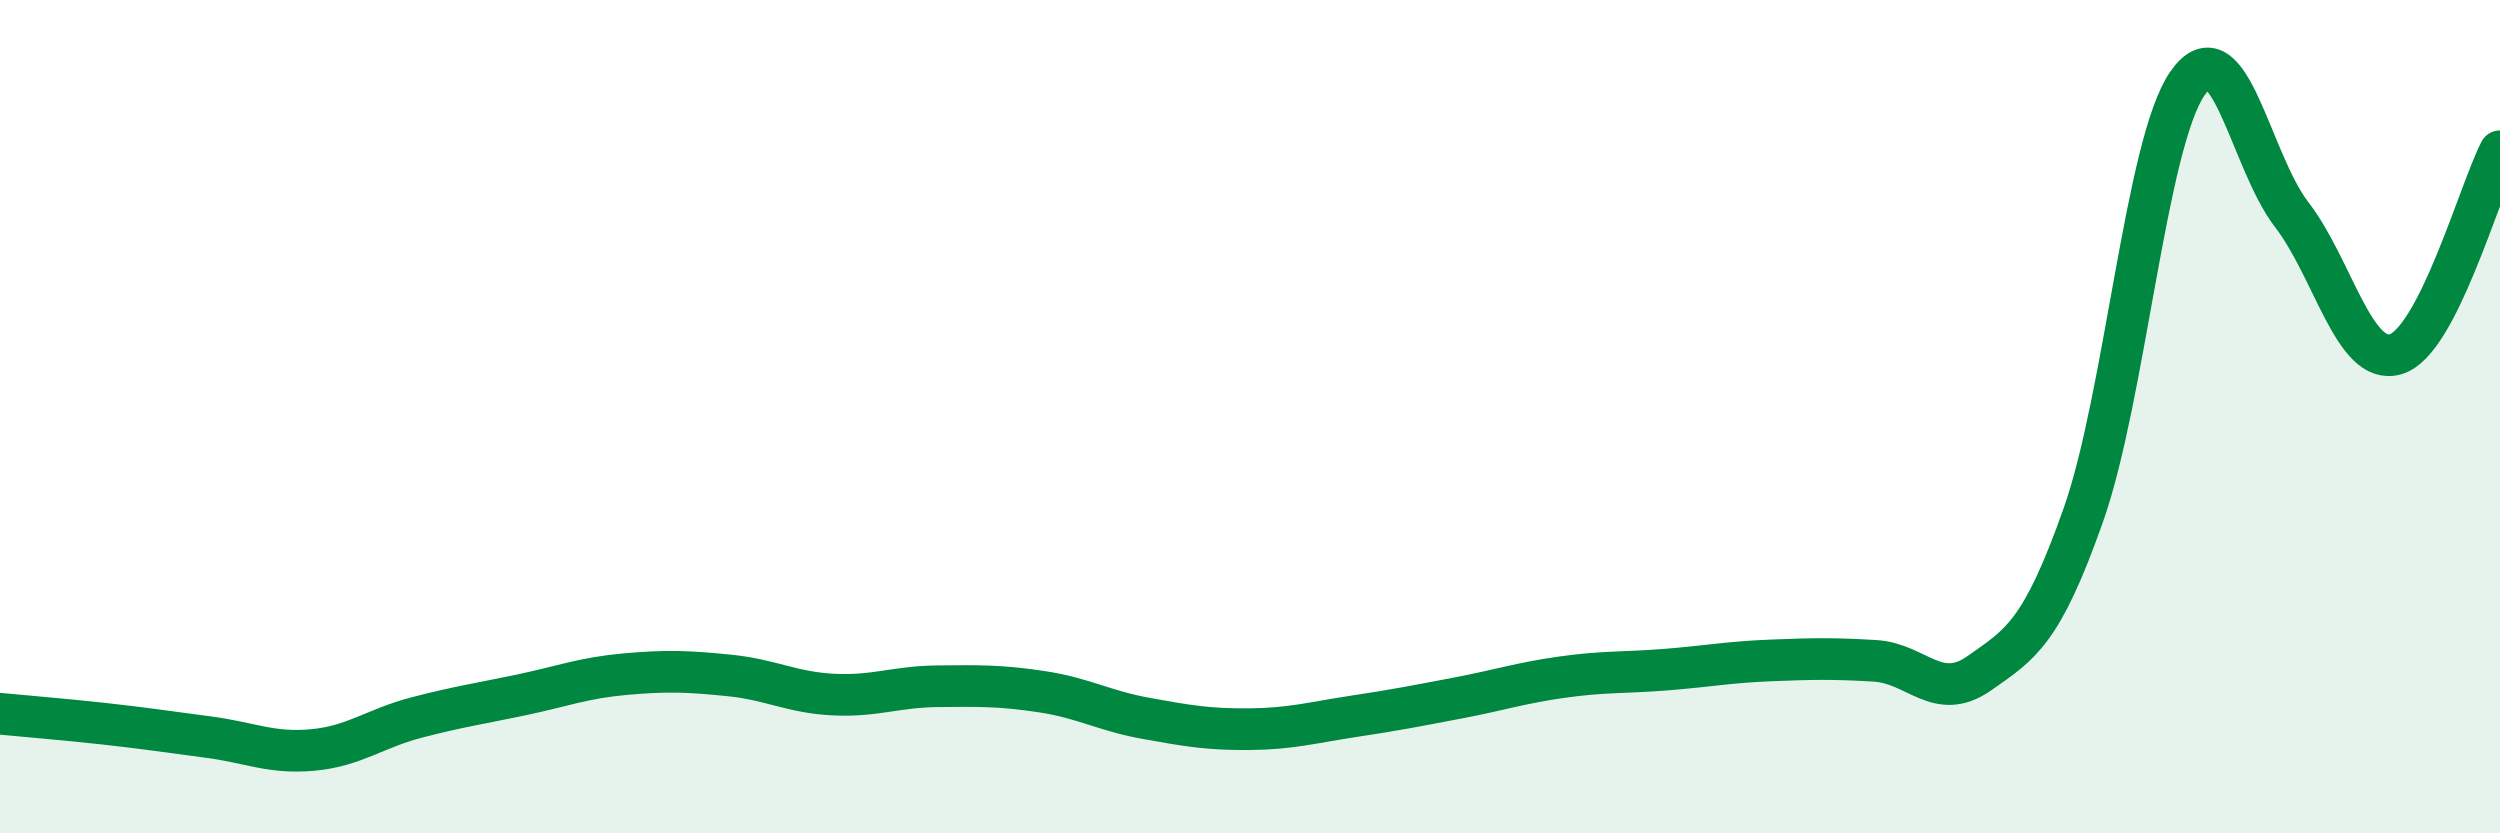 
    <svg width="60" height="20" viewBox="0 0 60 20" xmlns="http://www.w3.org/2000/svg">
      <path
        d="M 0,17.13 C 0.5,17.18 1.5,17.26 2.5,17.37 C 3.5,17.48 4,17.56 5,17.69 C 6,17.82 6.5,18.09 7.5,18 C 8.5,17.91 9,17.48 10,17.22 C 11,16.96 11.5,16.89 12.5,16.68 C 13.5,16.47 14,16.27 15,16.18 C 16,16.09 16.5,16.11 17.5,16.21 C 18.5,16.31 19,16.62 20,16.67 C 21,16.72 21.5,16.48 22.5,16.47 C 23.5,16.46 24,16.45 25,16.6 C 26,16.75 26.5,17.06 27.5,17.24 C 28.5,17.42 29,17.51 30,17.5 C 31,17.49 31.5,17.34 32.5,17.19 C 33.5,17.04 34,16.94 35,16.75 C 36,16.56 36.5,16.39 37.5,16.25 C 38.5,16.11 39,16.15 40,16.07 C 41,15.99 41.5,15.89 42.5,15.85 C 43.5,15.81 44,15.8 45,15.86 C 46,15.92 46.5,16.86 47.5,16.16 C 48.5,15.46 49,15.19 50,12.36 C 51,9.53 51.5,3.44 52.5,2 C 53.5,0.56 54,3.85 55,5.15 C 56,6.45 56.5,8.8 57.5,8.5 C 58.5,8.2 59.5,4.6 60,3.63L60 20L0 20Z"
        fill="#008740"
        opacity="0.1"
        stroke-linecap="round"
        stroke-linejoin="round"
      />
      <path
        d="M 0,17.13 C 0.5,17.18 1.5,17.26 2.5,17.37 C 3.5,17.48 4,17.56 5,17.69 C 6,17.82 6.5,18.09 7.5,18 C 8.5,17.91 9,17.48 10,17.22 C 11,16.96 11.5,16.89 12.5,16.68 C 13.5,16.47 14,16.27 15,16.18 C 16,16.09 16.5,16.11 17.5,16.21 C 18.5,16.31 19,16.62 20,16.67 C 21,16.72 21.5,16.48 22.5,16.47 C 23.5,16.46 24,16.45 25,16.6 C 26,16.75 26.5,17.06 27.5,17.24 C 28.5,17.42 29,17.51 30,17.5 C 31,17.49 31.5,17.34 32.5,17.19 C 33.5,17.04 34,16.94 35,16.75 C 36,16.56 36.5,16.39 37.5,16.25 C 38.5,16.11 39,16.15 40,16.07 C 41,15.99 41.5,15.89 42.5,15.85 C 43.5,15.81 44,15.8 45,15.86 C 46,15.92 46.5,16.86 47.5,16.16 C 48.5,15.46 49,15.19 50,12.36 C 51,9.53 51.5,3.44 52.5,2 C 53.5,0.56 54,3.85 55,5.15 C 56,6.45 56.5,8.8 57.5,8.5 C 58.5,8.2 59.5,4.6 60,3.63"
        stroke="#008740"
        stroke-width="1"
        fill="none"
        stroke-linecap="round"
        stroke-linejoin="round"
      />
    </svg>
  